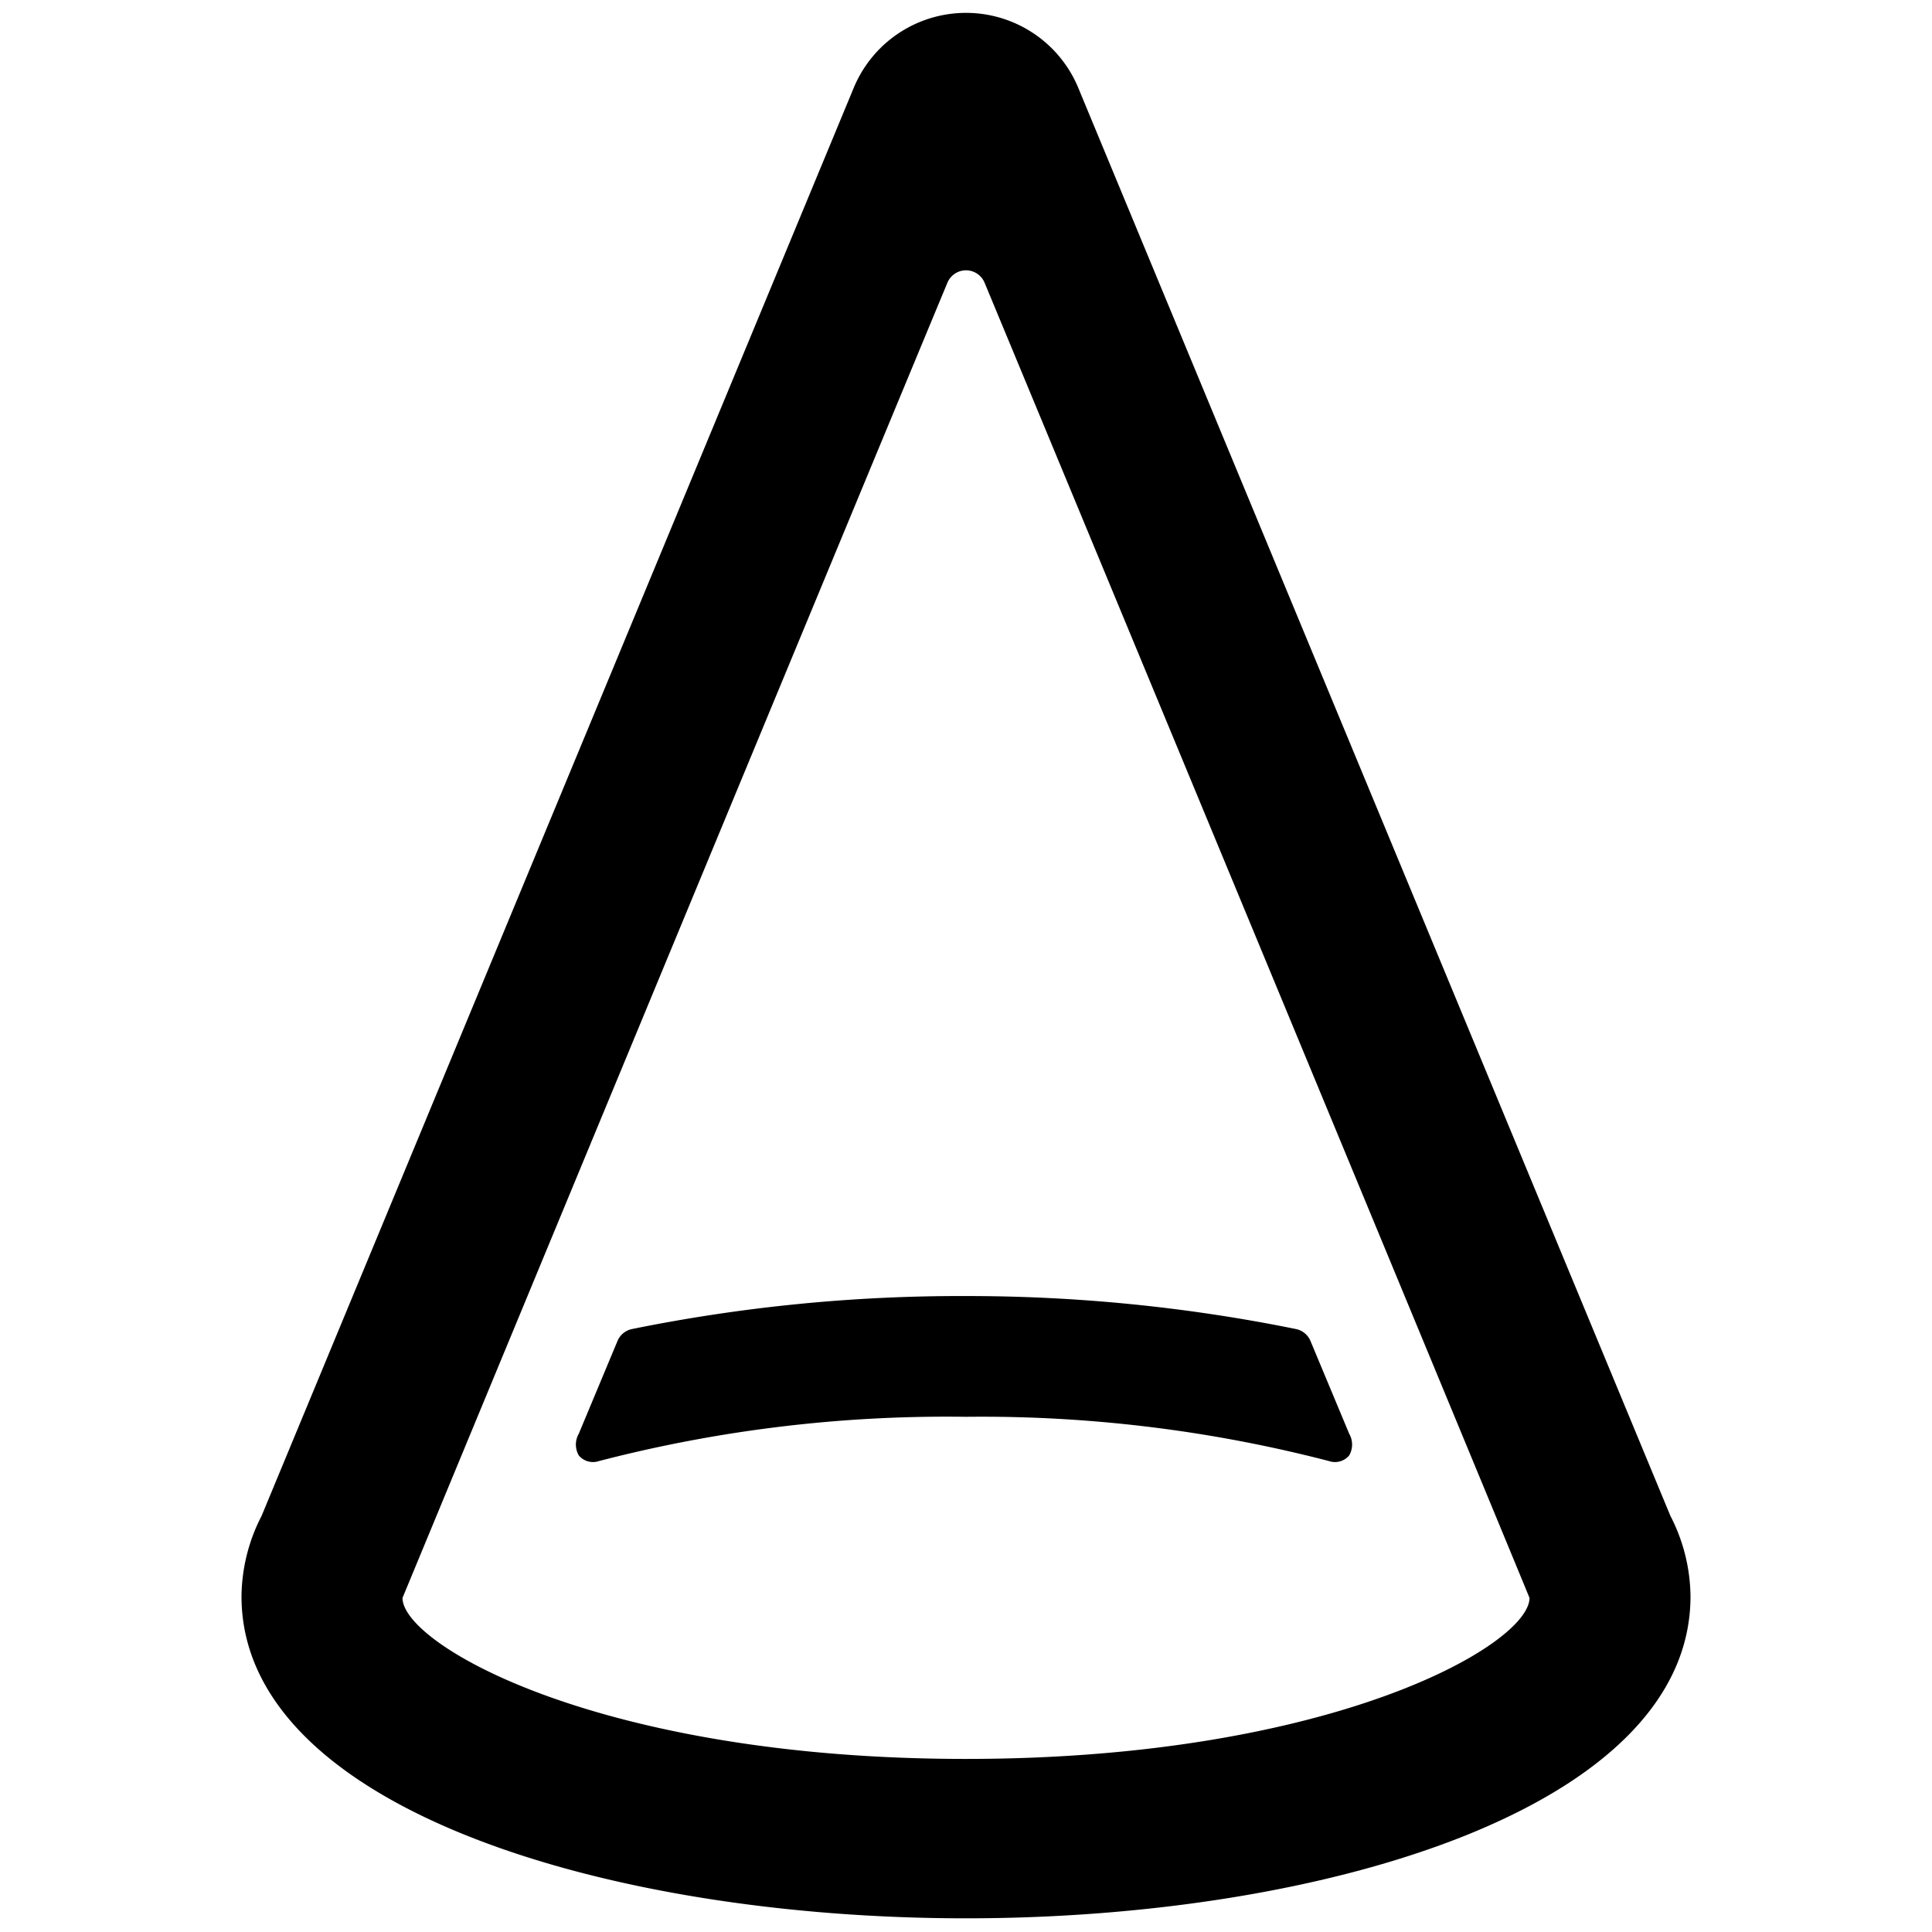<svg xmlns="http://www.w3.org/2000/svg" viewBox="0 0 24 24"><g><path d="M13.39 1.08a1.51 1.51 0 0 0 -2.78 0L3.25 18.83a2.22 2.22 0 0 0 -0.25 1c0 2.62 4.53 4 9 4s9 -1.38 9 -4a2.22 2.22 0 0 0 -0.25 -1ZM12 21.85c-4.55 0 -7 -1.42 -7 -2 0 0 5.49 -13.26 6.77 -16.34a0.25 0.25 0 0 1 0.46 0C13.51 6.59 19 19.84 19 19.85c0 0.58 -2.45 2 -7 2Z" fill="#000000" stroke-width="1"></path><path d="M12 16.1a20.5 20.5 0 0 0 -4.15 0.41 0.25 0.25 0 0 0 -0.18 0.15l-0.48 1.15a0.27 0.27 0 0 0 0 0.27 0.23 0.23 0 0 0 0.25 0.07A17.18 17.18 0 0 1 12 17.6a17.18 17.18 0 0 1 4.51 0.55 0.23 0.23 0 0 0 0.25 -0.07 0.27 0.27 0 0 0 0 -0.27l-0.48 -1.15a0.25 0.25 0 0 0 -0.18 -0.15 20.5 20.5 0 0 0 -4.1 -0.41Z" fill="#000000" stroke-width="1"></path></g></svg>